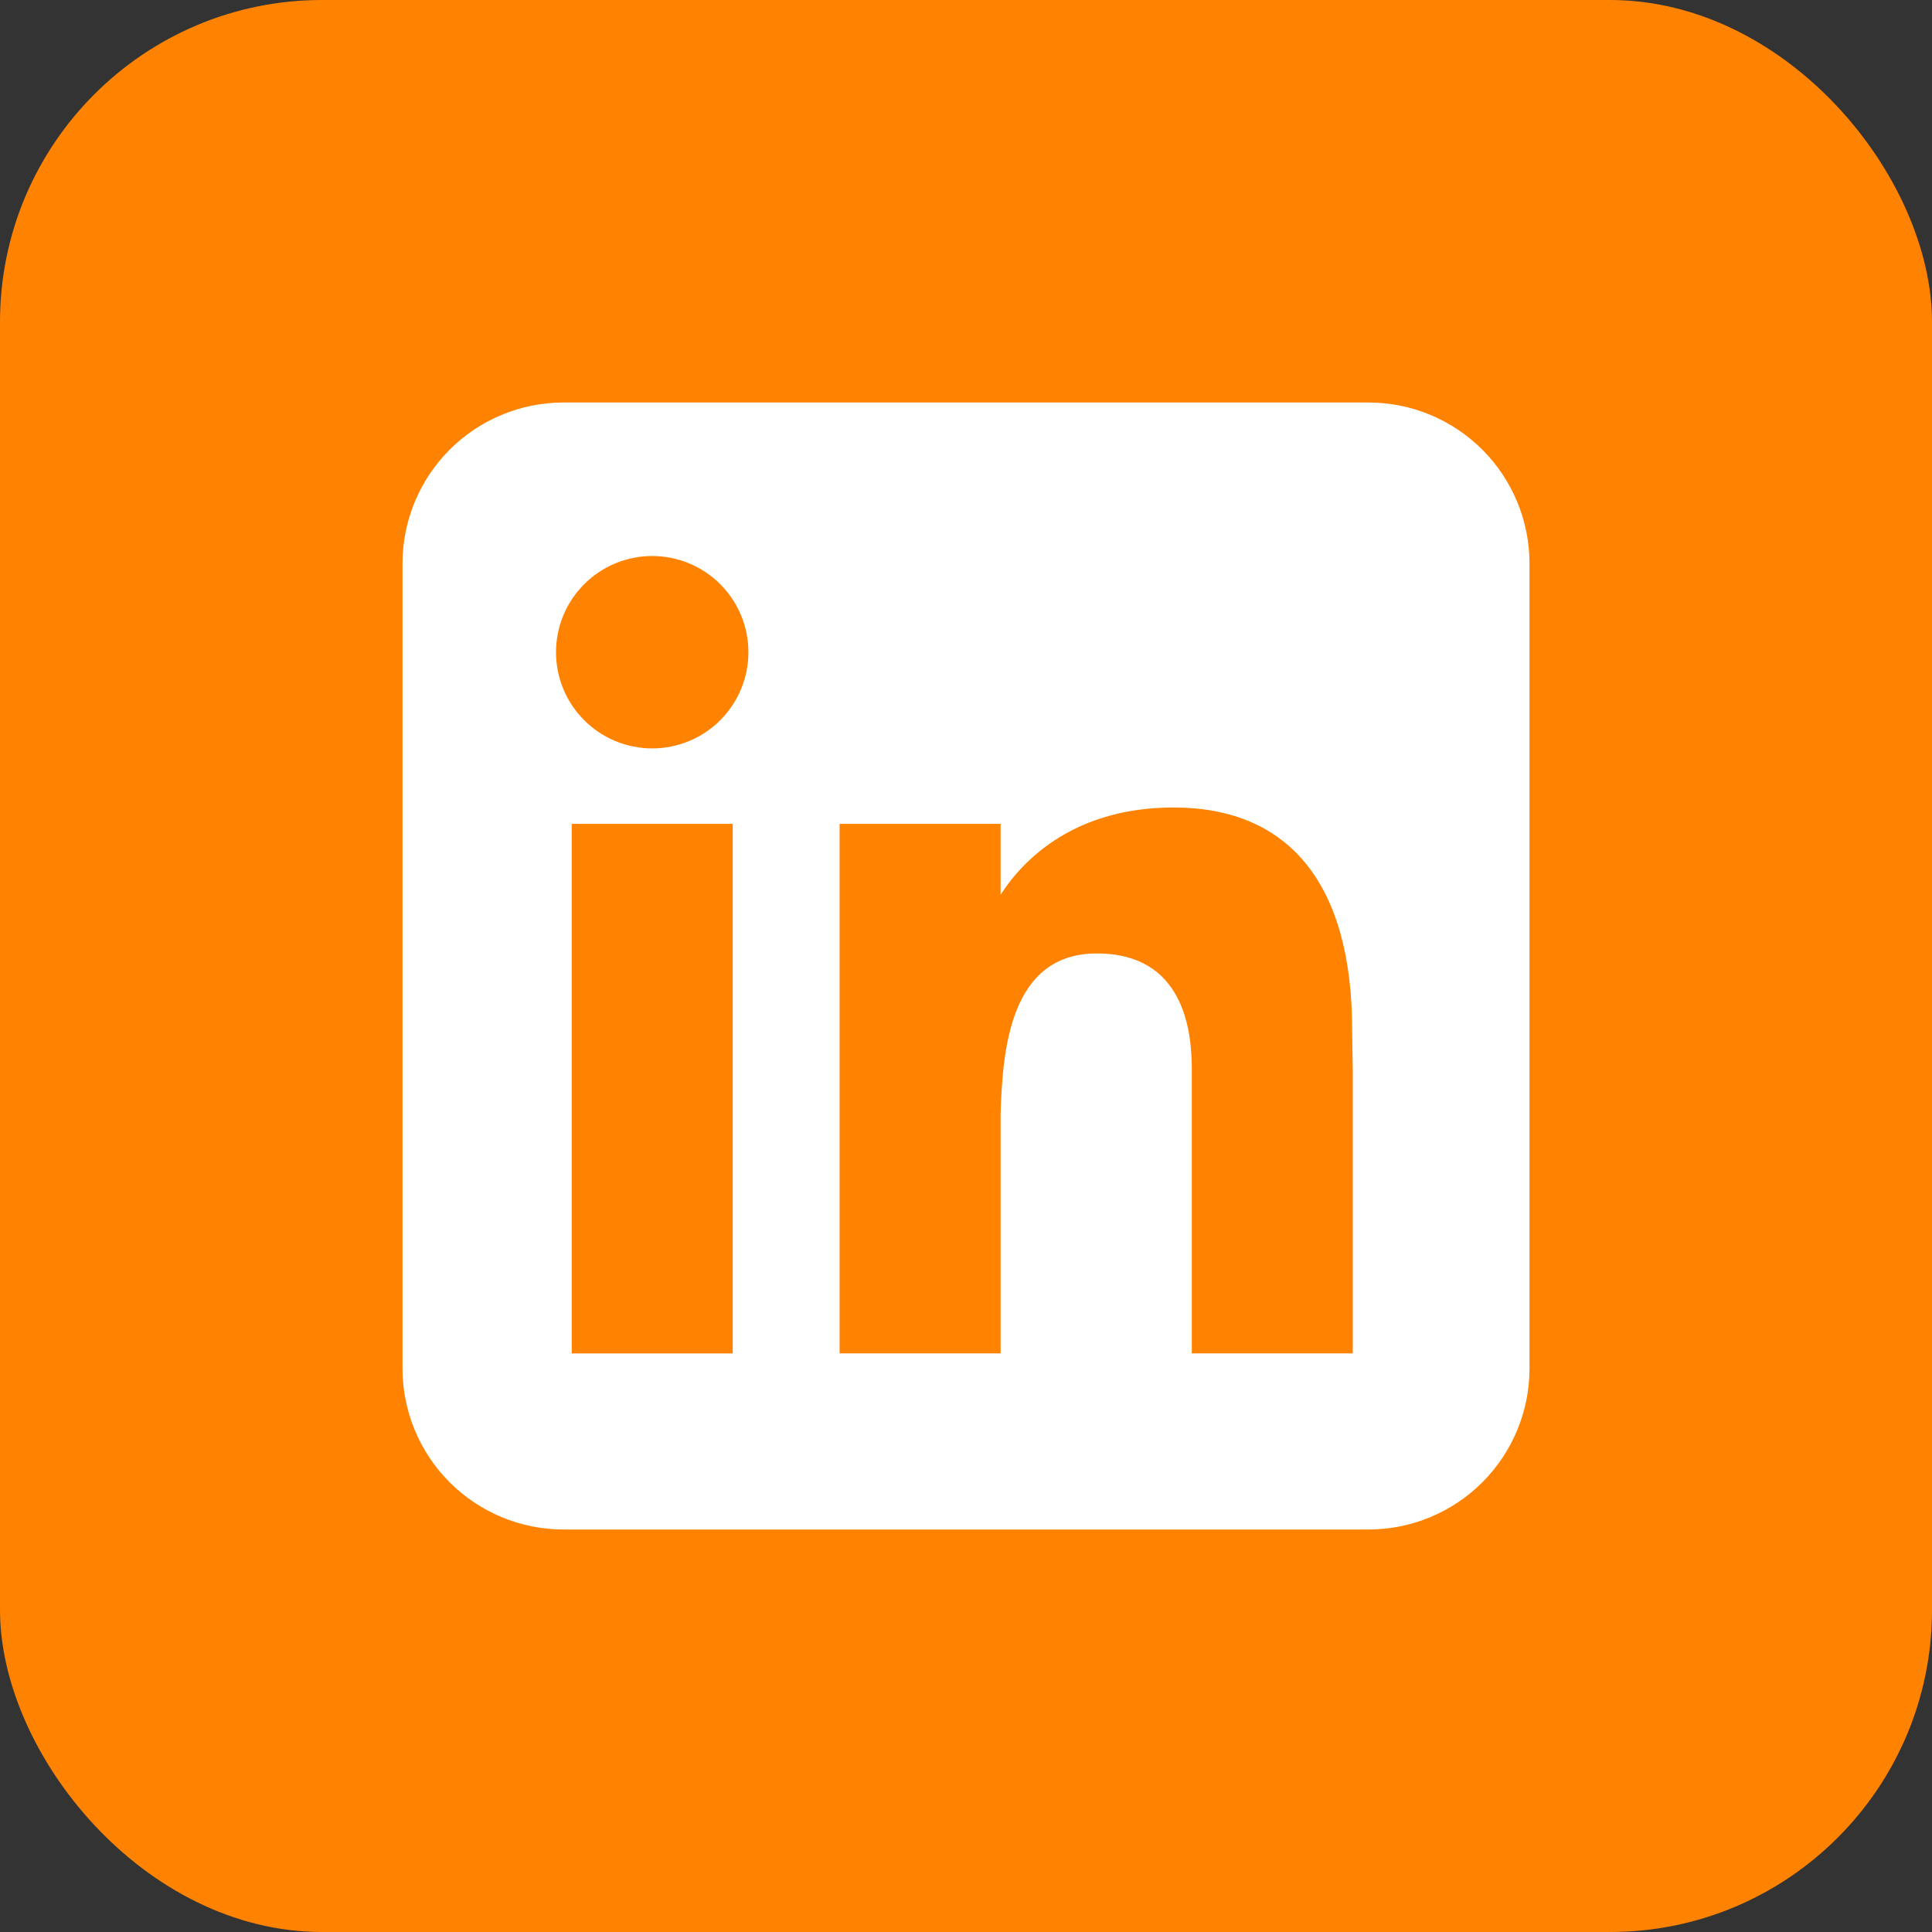 <svg xmlns="http://www.w3.org/2000/svg" width="24" height="24" viewBox="0 0 24 24" fill="none"><rect x="0" y="0" width="24" height="24" fill="#333333" stroke="none"/><rect width="24" height="24" rx="4" fill="#FF8200"></rect><path fill-rule="evenodd" clip-rule="evenodd" d="M7 5C6.47 5 5.961 5.211 5.586 5.586C5.211 5.961 5 6.47 5 7V17C5 17.53 5.211 18.039 5.586 18.414C5.961 18.789 6.47 19 7 19H17C17.53 19 18.039 18.789 18.414 18.414C18.789 18.039 19 17.53 19 17V7C19 6.47 18.789 5.961 18.414 5.586C18.039 5.211 17.53 5 17 5H7ZM8.102 9.297C8.419 9.297 8.723 9.171 8.947 8.947C9.171 8.723 9.297 8.419 9.297 8.102C9.297 7.785 9.171 7.481 8.947 7.257C8.723 7.033 8.419 6.907 8.102 6.907C7.785 6.907 7.481 7.033 7.257 7.257C7.033 7.481 6.907 7.785 6.907 8.102C6.907 8.419 7.033 8.723 7.257 8.947C7.481 9.171 7.785 9.297 8.102 9.297ZM9.102 16.813V10.234H7.102V16.813H9.102ZM10.43 10.234H12.43V11.115C12.725 10.653 13.373 10.031 14.578 10.031C16.016 10.031 16.797 10.984 16.797 12.797C16.797 12.884 16.805 13.281 16.805 13.281V16.812H14.805V13.282C14.805 12.797 14.703 11.844 13.625 11.844C12.546 11.844 12.455 13.042 12.43 13.826V16.812H10.43V10.234Z" fill="white"></path></svg>